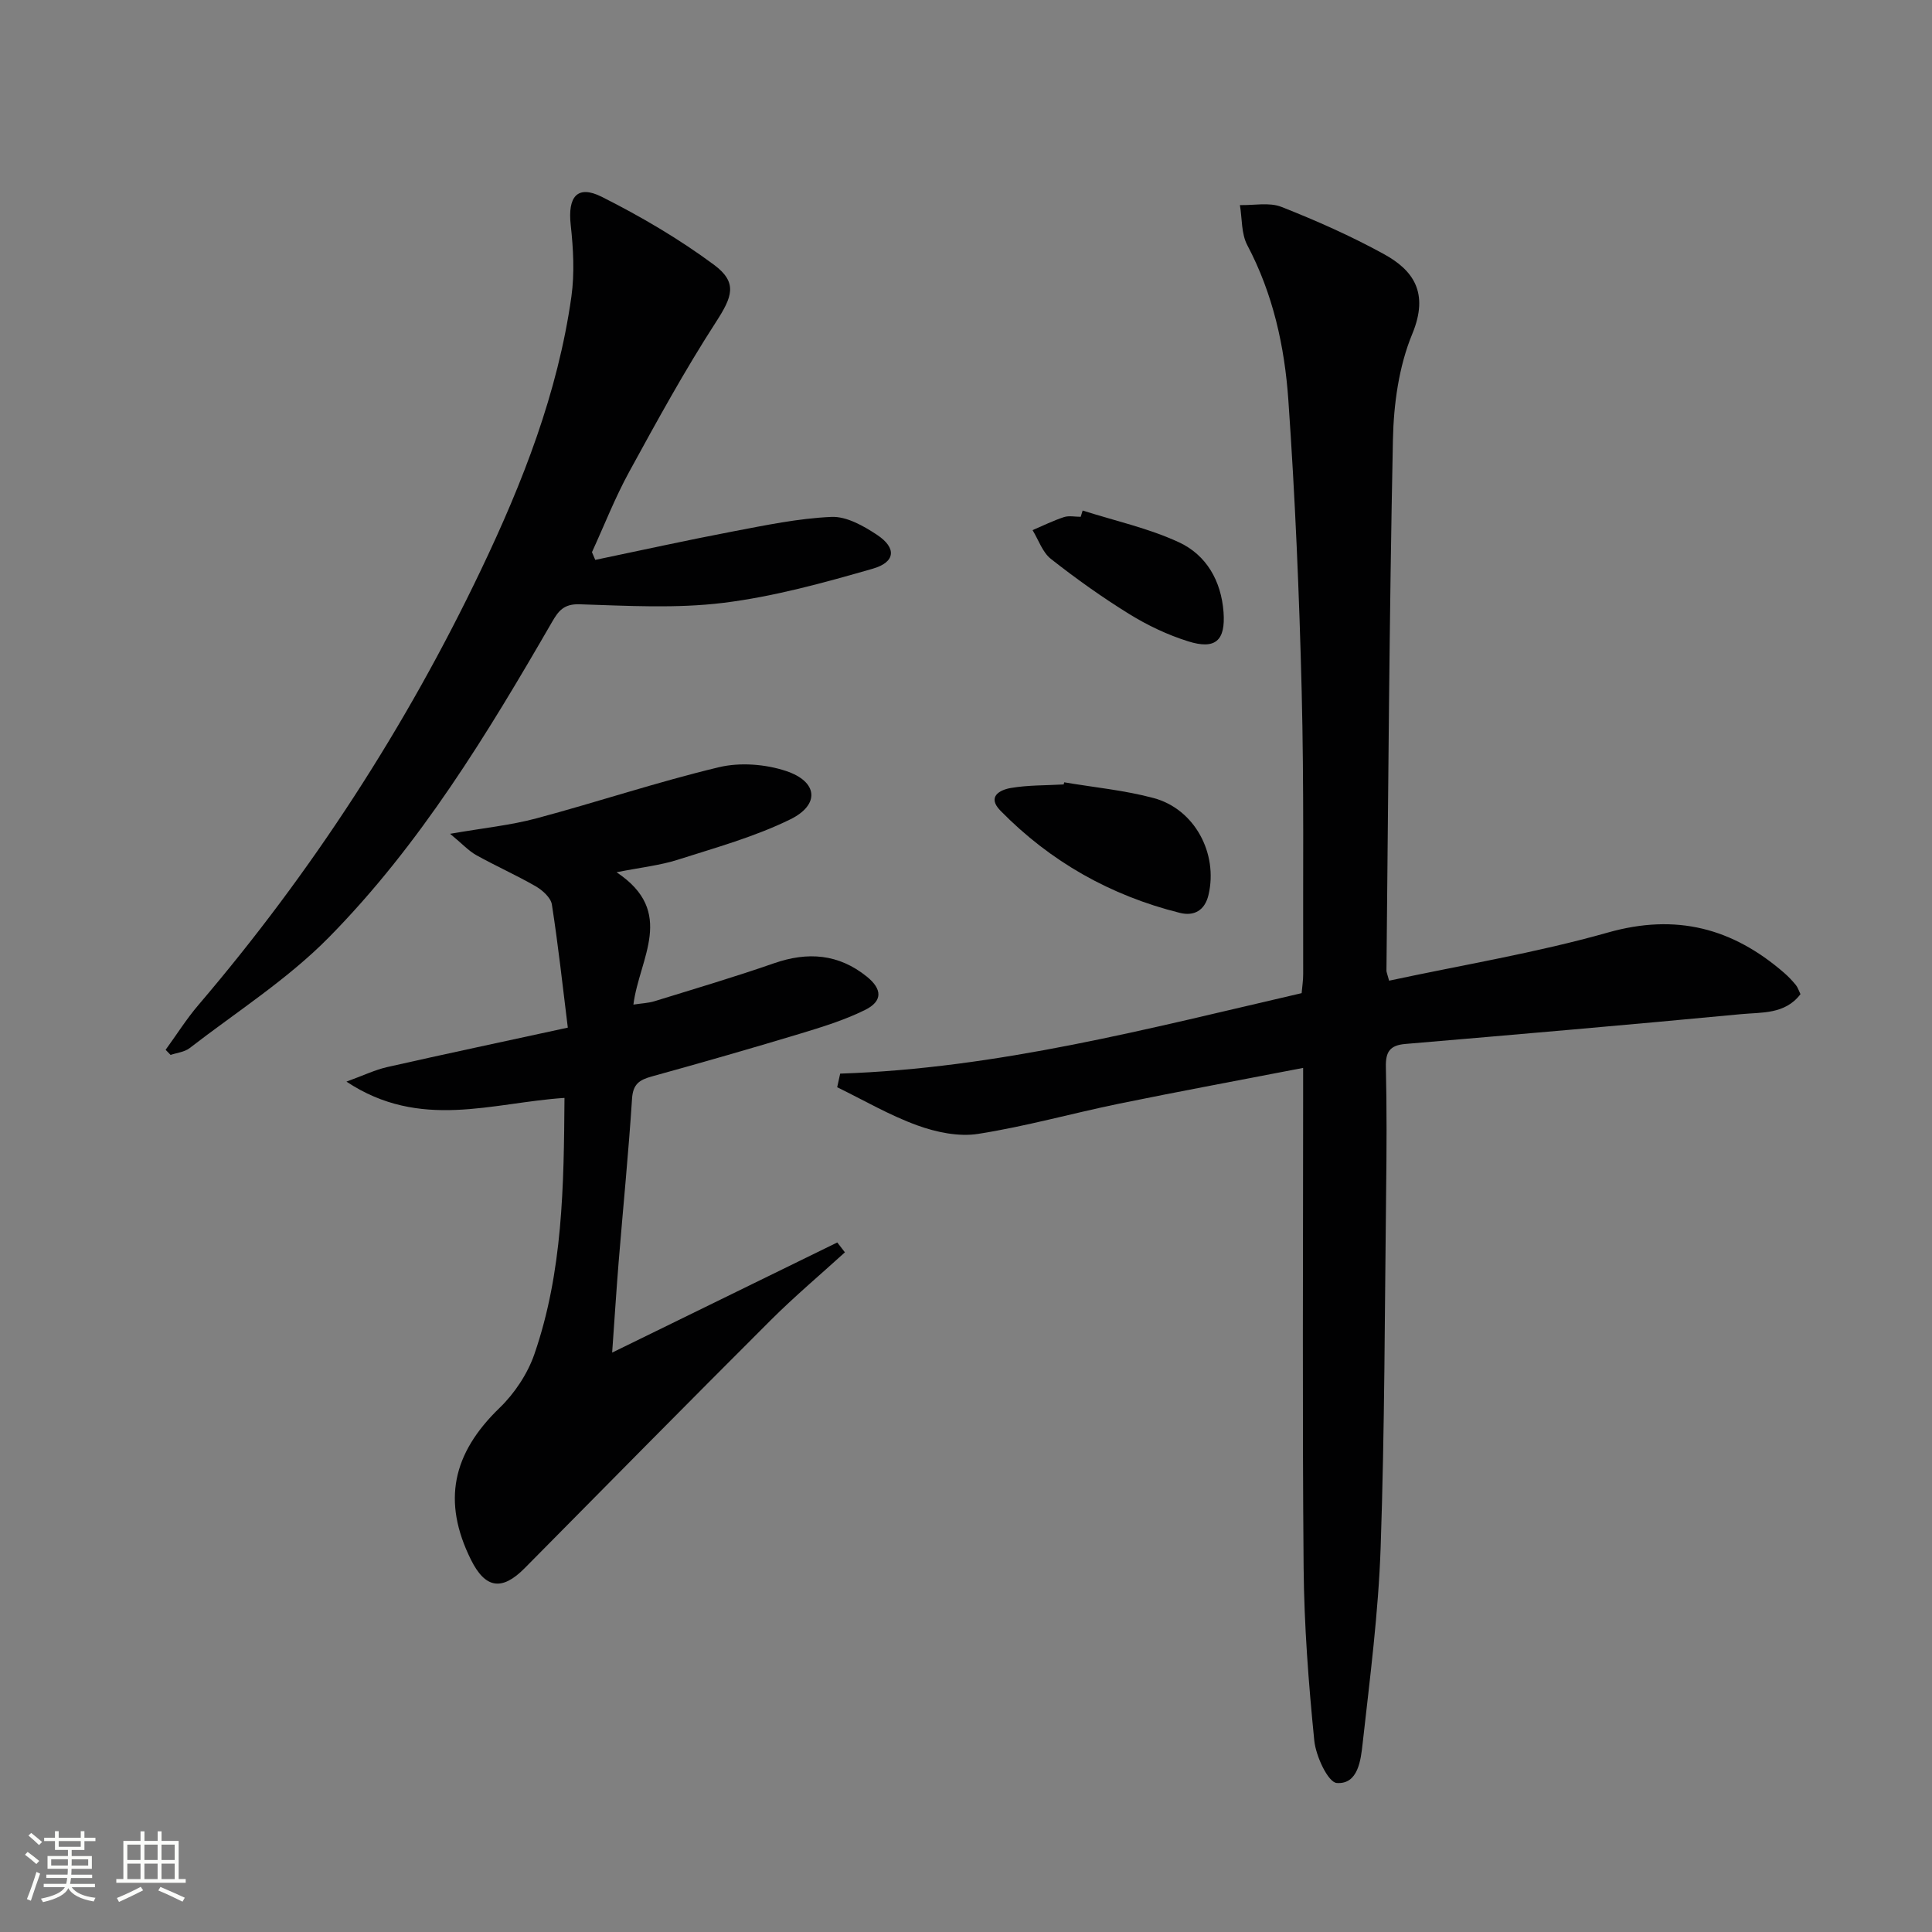 <svg enable-background="new 0 0 400 400" viewBox="0 0 400 400" xmlns="http://www.w3.org/2000/svg"><rect x="0" y="0" width="400" height="400" fill="#808080" stroke="none"/><path d="m5.17 384 .55-.58c.85.61 1.65 1.24 2.4 1.87l-.59.64c-.83-.73-1.62-1.38-2.36-1.93m1.22 9.53-.82-.34c.71-1.76 1.37-3.64 1.98-5.63.24.13.5.25.76.36-.6 1.67-1.24 3.54-1.92 5.61m-.5-13.5.57-.54c.56.44 1.31 1.06 2.26 1.87l-.64.64c-.68-.66-1.41-1.32-2.19-1.97m3.25.46h2.24v-1.36h.77v1.36h4.57v-1.36h.76v1.36h2.28v.69h-2.28v1.84h-2.64v1.26h4.18v2.64h-4.21c0 .45-.02.86-.05 1.21h4.32v.69h-4.38c-.04.34-.1.75-.19 1.22h5.15v.69h-4.82c.87 1.19 2.51 1.92 4.93 2.19-.17.31-.3.57-.37.76-2.77-.49-4.52-1.41-5.26-2.76-.56 1.26-2.3 2.23-5.24 2.9-.12-.24-.26-.48-.43-.72 2.73-.55 4.38-1.34 4.96-2.38h-4.38v-.69h4.65c.1-.38.17-.79.21-1.22h-4.32v-.69h4.4c.03-.34.05-.75.05-1.21h-4.2v-2.64h4.23v-1.26h-2.69v-1.84h-2.24zm1.46 4.46v1.29h3.45c.01-.4.02-.57.01-.53v-.32-.45h-3.46zm1.55-2.59h4.57v-1.19h-4.57zm6.11 2.59h-3.42v.77c-.01.19-.01.37-.02.53h3.44z" fill="#fbfcfa"/><path d="m32.63 379.16h.82v1.98h3.54v7.89h1.46v.78h-14.37v-.78h1.46v-7.89h3.55v-1.98h.82v1.98h2.73v-1.98zm-3.49 11.48.5.73c-1.61.82-3.28 1.63-5 2.41-.13-.27-.28-.55-.44-.82 1.75-.72 3.4-1.49 4.94-2.32m-2.78-5.55h2.73v-3.18h-2.73zm0 3.95h2.73v-3.2h-2.73zm3.54-3.95h2.73v-3.18h-2.73zm0 3.95h2.73v-3.2h-2.73zm7.89 4.68c-1.84-.92-3.51-1.7-5.02-2.32l.45-.73c1.89.8 3.57 1.55 5.04 2.23zm-1.62-11.81h-2.73v3.18h2.73zm-2.73 7.13h2.73v-3.2h-2.73z" fill="#fbfcfa"/><g fill="#010102"><path d="m173.95 222.28c32.6-1.07 63.85-9.33 95.54-16.66.12-1.4.33-2.69.32-3.99-.06-19.5.18-39-.31-58.49-.5-20.11-1.36-40.24-2.76-60.3-.77-11.1-3.17-22-8.5-32.08-1.26-2.37-1.06-5.51-1.53-8.3 2.88.08 6.07-.62 8.58.37 7.24 2.85 14.41 6.03 21.22 9.77 5.99 3.29 9.46 7.91 5.88 16.55-2.78 6.72-3.85 14.54-4 21.9-.76 36.63-.96 73.28-1.34 109.92 0 .31.16.63.55 2.07 15.08-3.24 30.43-5.76 45.3-9.97 14.15-4.01 25.82-.91 36.5 8.36.88.76 1.68 1.62 2.42 2.52.4.49.59 1.15.95 1.88-3.21 4.22-8.04 3.73-12.3 4.14-23.15 2.2-46.32 4.2-69.5 6.17-3.2.27-4.11 1.62-4.04 4.75.2 8.66.16 17.33.05 26-.29 24.48-.29 48.96-1.13 73.42-.46 13.58-2.22 27.12-3.73 40.65-.38 3.45-.94 8.5-5.35 8.19-1.81-.13-4.33-5.55-4.66-8.76-1.19-11.9-2.1-23.87-2.21-35.82-.28-32.33-.1-64.67-.1-97 0-1.96 0-3.92 0-6.47-13.15 2.54-25.67 4.86-38.13 7.41-9.74 2-19.36 4.72-29.17 6.25-4.03.63-8.65-.34-12.57-1.76-5.74-2.08-11.09-5.21-16.6-7.9.22-.94.42-1.88.62-2.82z"/><path d="m127.65 180.59c12.39 8.24 4.7 17.78 3.49 27.4 1.66-.26 3.08-.3 4.4-.71 8.25-2.55 16.54-5 24.69-7.84 7.01-2.44 13.39-1.96 19.24 2.76 3.22 2.6 3.3 5.09-.39 6.91-4.28 2.11-8.93 3.54-13.52 4.93-10.17 3.07-20.38 6-30.62 8.83-2.52.7-3.88 1.54-4.08 4.56-.73 11.27-1.85 22.52-2.77 33.78-.48 5.91-.85 11.83-1.35 18.83 16.16-7.91 31.39-15.35 46.61-22.8.53.68 1.05 1.36 1.58 2.04-5.12 4.66-10.43 9.13-15.32 14.01-17.08 17.05-34.02 34.23-50.99 51.39-4.69 4.74-8.14 4.24-11.12-1.77-5.98-12.06-3.85-21.98 5.94-31.43 3.11-3.01 5.79-7.05 7.2-11.12 5.89-17.05 6.1-34.84 6.23-53.05-14.95.97-29.84 6.78-45.14-3.37 3.54-1.29 5.91-2.44 8.42-3.01 12.11-2.74 24.27-5.31 37.41-8.17-1.09-8.8-2-17.17-3.3-25.49-.22-1.41-1.92-2.94-3.31-3.75-4.02-2.32-8.28-4.21-12.34-6.47-1.59-.89-2.88-2.32-5.42-4.42 6.93-1.21 12.5-1.76 17.84-3.19 12.64-3.38 25.08-7.55 37.79-10.59 4.37-1.05 9.64-.65 13.93.78 6.59 2.19 7.05 6.99.85 10.02-7.36 3.61-15.42 5.84-23.28 8.35-3.62 1.16-7.47 1.56-12.67 2.59z"/><path d="m34.29 217.35c2.26-3.1 4.31-6.38 6.8-9.29 23.46-27.49 42.98-57.56 58.53-90.15 8.6-18.01 15.87-36.57 18.68-56.49.68-4.86.4-9.95-.14-14.85-.64-5.83 1.35-8.36 6.41-5.83 8.08 4.06 15.99 8.7 23.24 14.07 5 3.71 3.78 6.66.42 11.87-6.48 10.02-12.23 20.52-17.96 31-2.93 5.35-5.16 11.08-7.71 16.64.23.53.46 1.07.68 1.6 9.46-1.97 18.9-4.06 28.4-5.87 6.79-1.29 13.63-2.73 20.5-3.03 3.12-.14 6.65 1.86 9.45 3.72 4.06 2.69 3.84 5.64-.88 7-10.16 2.92-20.48 5.78-30.93 7.07-9.81 1.21-19.87.61-29.81.3-3.23-.1-4.35 1.38-5.65 3.62-13.42 23.23-27.37 46.21-46.29 65.4-8.54 8.66-19.07 15.37-28.77 22.87-1.05.81-2.61.96-3.94 1.41-.35-.34-.69-.7-1.03-1.06z"/><path d="m220.34 161.97c6.18 1.05 12.49 1.64 18.51 3.26 8.5 2.28 13.37 11.47 11.36 20.04-.77 3.27-3.02 4.46-5.94 3.73-14.33-3.58-26.78-10.59-37.13-21.15-2.85-2.9-.14-4.32 2.16-4.71 3.58-.61 7.27-.52 10.92-.73.04-.14.08-.29.12-.44z"/><path d="m224.15 105.7c6.68 2.13 13.64 3.65 19.95 6.58 5.67 2.63 8.74 7.99 9.22 14.45.43 5.89-1.66 7.85-7.39 6.03-4.22-1.33-8.35-3.29-12.12-5.62-5.63-3.48-11.04-7.34-16.24-11.43-1.74-1.37-2.55-3.93-3.79-5.95 2.16-.92 4.27-1.97 6.5-2.7 1.05-.34 2.31-.06 3.47-.06.13-.42.26-.86.4-1.3z"/></g></svg>
